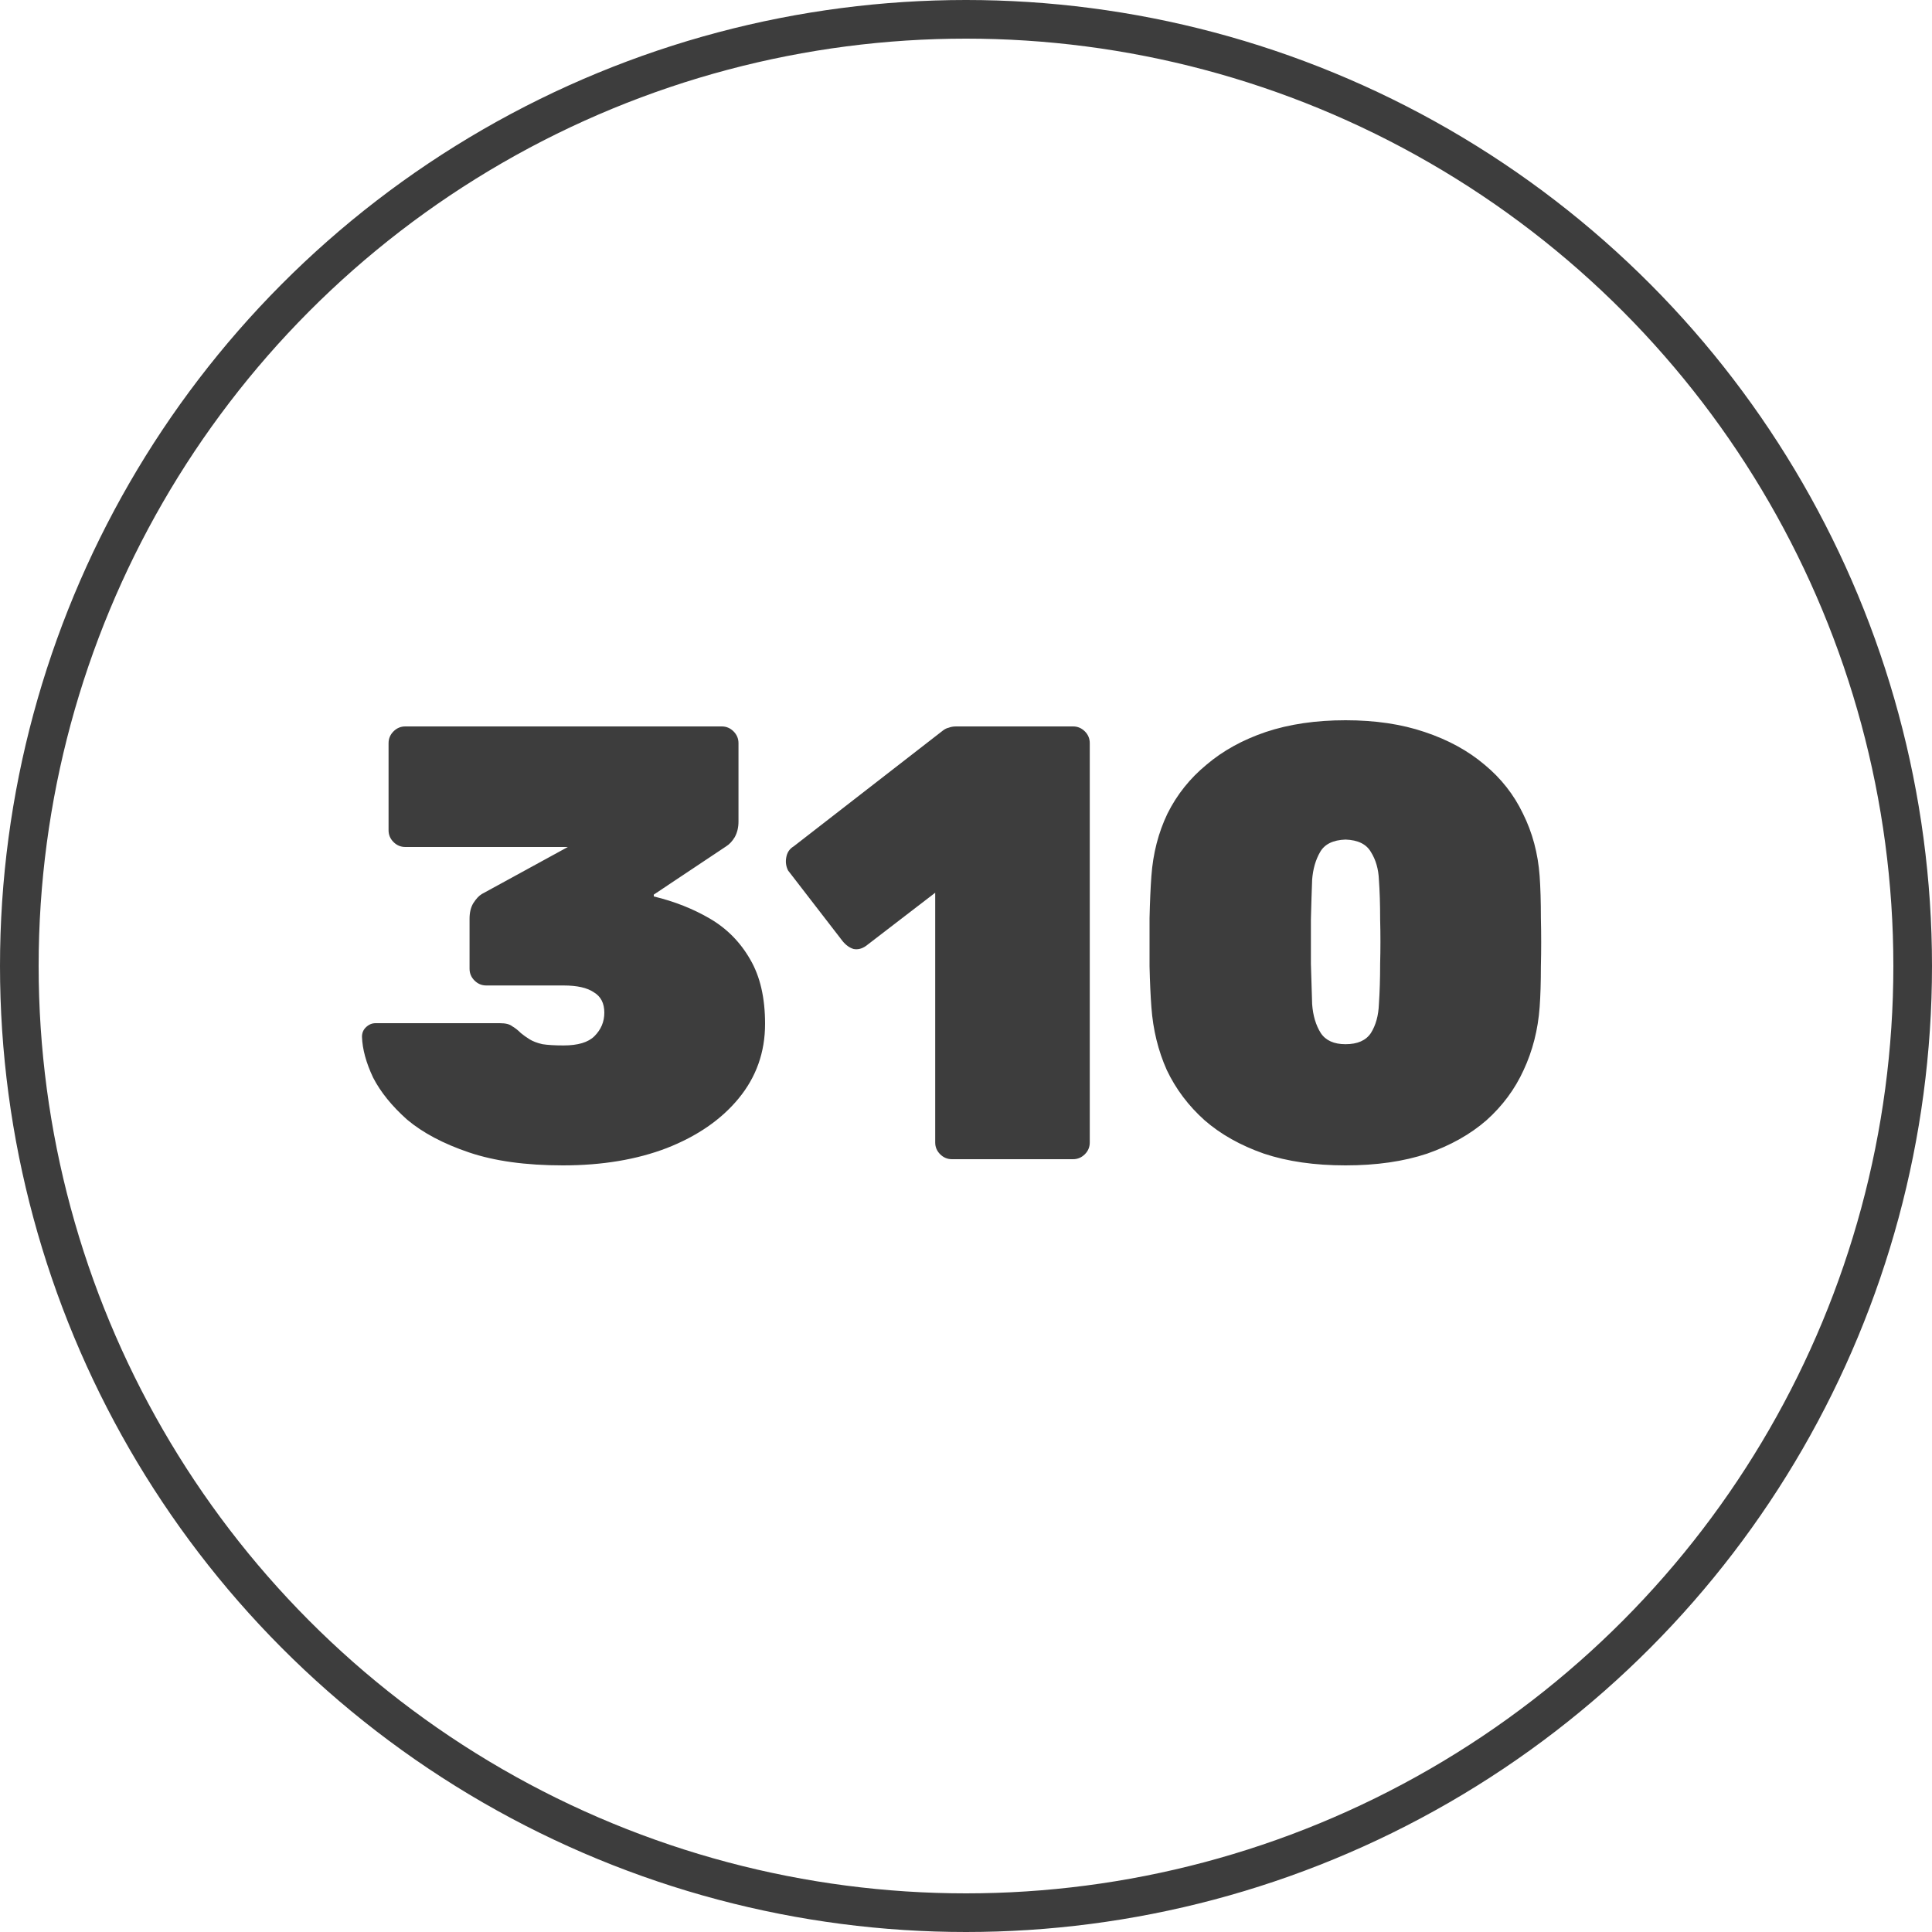 <?xml version="1.0" encoding="UTF-8"?> <svg xmlns="http://www.w3.org/2000/svg" width="50" height="50" viewBox="0 0 50 50" fill="none"> <g clip-path="url(#clip0_206_12)"> <path d="M14.568 30.16C13.608 30.16 12.797 30.048 12.136 29.824C11.475 29.6 10.941 29.317 10.536 28.976C10.141 28.624 9.848 28.261 9.656 27.888C9.475 27.504 9.379 27.152 9.368 26.832C9.368 26.736 9.4 26.656 9.464 26.592C9.539 26.517 9.624 26.48 9.72 26.48H12.936C13.085 26.48 13.192 26.507 13.256 26.56C13.331 26.603 13.405 26.661 13.48 26.736C13.544 26.789 13.619 26.843 13.704 26.896C13.789 26.949 13.901 26.992 14.04 27.024C14.179 27.045 14.36 27.056 14.584 27.056C14.957 27.056 15.224 26.976 15.384 26.816C15.555 26.645 15.64 26.443 15.64 26.208C15.64 25.963 15.549 25.787 15.368 25.68C15.197 25.563 14.936 25.504 14.584 25.504H12.584C12.467 25.504 12.365 25.461 12.28 25.376C12.195 25.291 12.152 25.189 12.152 25.072V23.776C12.152 23.616 12.184 23.483 12.248 23.376C12.323 23.259 12.397 23.179 12.472 23.136L14.696 21.92H10.488C10.371 21.92 10.269 21.877 10.184 21.792C10.099 21.707 10.056 21.605 10.056 21.488V19.232C10.056 19.115 10.099 19.013 10.184 18.928C10.269 18.843 10.371 18.8 10.488 18.8H18.68C18.797 18.8 18.899 18.843 18.984 18.928C19.069 19.013 19.112 19.115 19.112 19.232V21.264C19.112 21.413 19.08 21.547 19.016 21.664C18.952 21.771 18.877 21.851 18.792 21.904L16.92 23.152V23.2C17.453 23.328 17.939 23.52 18.376 23.776C18.813 24.032 19.16 24.384 19.416 24.832C19.672 25.269 19.8 25.824 19.8 26.496C19.8 27.232 19.571 27.877 19.112 28.432C18.664 28.976 18.045 29.403 17.256 29.712C16.477 30.011 15.581 30.16 14.568 30.16ZM24.636 30C24.518 30 24.417 29.957 24.331 29.872C24.246 29.787 24.203 29.685 24.203 29.568V23.104L22.412 24.48C22.305 24.555 22.198 24.581 22.091 24.56C21.985 24.528 21.889 24.459 21.803 24.352L20.395 22.528C20.342 22.421 20.326 22.309 20.348 22.192C20.369 22.064 20.433 21.968 20.54 21.904L24.395 18.912C24.449 18.869 24.502 18.843 24.555 18.832C24.609 18.811 24.673 18.8 24.747 18.8H27.771C27.889 18.8 27.99 18.843 28.076 18.928C28.161 19.013 28.203 19.115 28.203 19.232V29.568C28.203 29.685 28.161 29.787 28.076 29.872C27.99 29.957 27.889 30 27.771 30H24.636ZM34.822 30.16C34.022 30.16 33.318 30.059 32.71 29.856C32.102 29.643 31.59 29.355 31.174 28.992C30.758 28.619 30.432 28.187 30.198 27.696C29.974 27.195 29.84 26.651 29.798 26.064C29.776 25.776 29.76 25.424 29.75 25.008C29.75 24.592 29.75 24.176 29.75 23.76C29.76 23.333 29.776 22.971 29.798 22.672C29.84 22.085 29.979 21.547 30.214 21.056C30.459 20.565 30.795 20.144 31.222 19.792C31.648 19.429 32.16 19.147 32.758 18.944C33.366 18.741 34.054 18.64 34.822 18.64C35.59 18.64 36.272 18.741 36.87 18.944C37.478 19.147 37.995 19.429 38.422 19.792C38.848 20.144 39.179 20.565 39.414 21.056C39.659 21.547 39.803 22.085 39.846 22.672C39.867 22.971 39.878 23.333 39.878 23.76C39.888 24.176 39.888 24.592 39.878 25.008C39.878 25.424 39.867 25.776 39.846 26.064C39.803 26.651 39.664 27.195 39.43 27.696C39.206 28.187 38.886 28.619 38.47 28.992C38.054 29.355 37.542 29.643 36.934 29.856C36.326 30.059 35.622 30.16 34.822 30.16ZM34.822 27.024C35.131 27.024 35.35 26.928 35.478 26.736C35.606 26.533 35.675 26.283 35.686 25.984C35.707 25.675 35.718 25.328 35.718 24.944C35.728 24.56 35.728 24.176 35.718 23.792C35.718 23.397 35.707 23.056 35.686 22.768C35.675 22.491 35.606 22.251 35.478 22.048C35.36 21.845 35.142 21.739 34.822 21.728C34.502 21.739 34.283 21.845 34.166 22.048C34.048 22.251 33.979 22.491 33.958 22.768C33.947 23.056 33.936 23.397 33.926 23.792C33.926 24.176 33.926 24.56 33.926 24.944C33.936 25.328 33.947 25.675 33.958 25.984C33.979 26.283 34.054 26.533 34.182 26.736C34.31 26.928 34.523 27.024 34.822 27.024Z" fill="#3D3D3D"></path> <circle cx="25" cy="25" r="24.5" stroke="#3D3D3D"></circle> </g> <defs> <clipPath id="clip0_206_12"> <rect width="50" height="50" fill="white"></rect> </clipPath> </defs> </svg> 